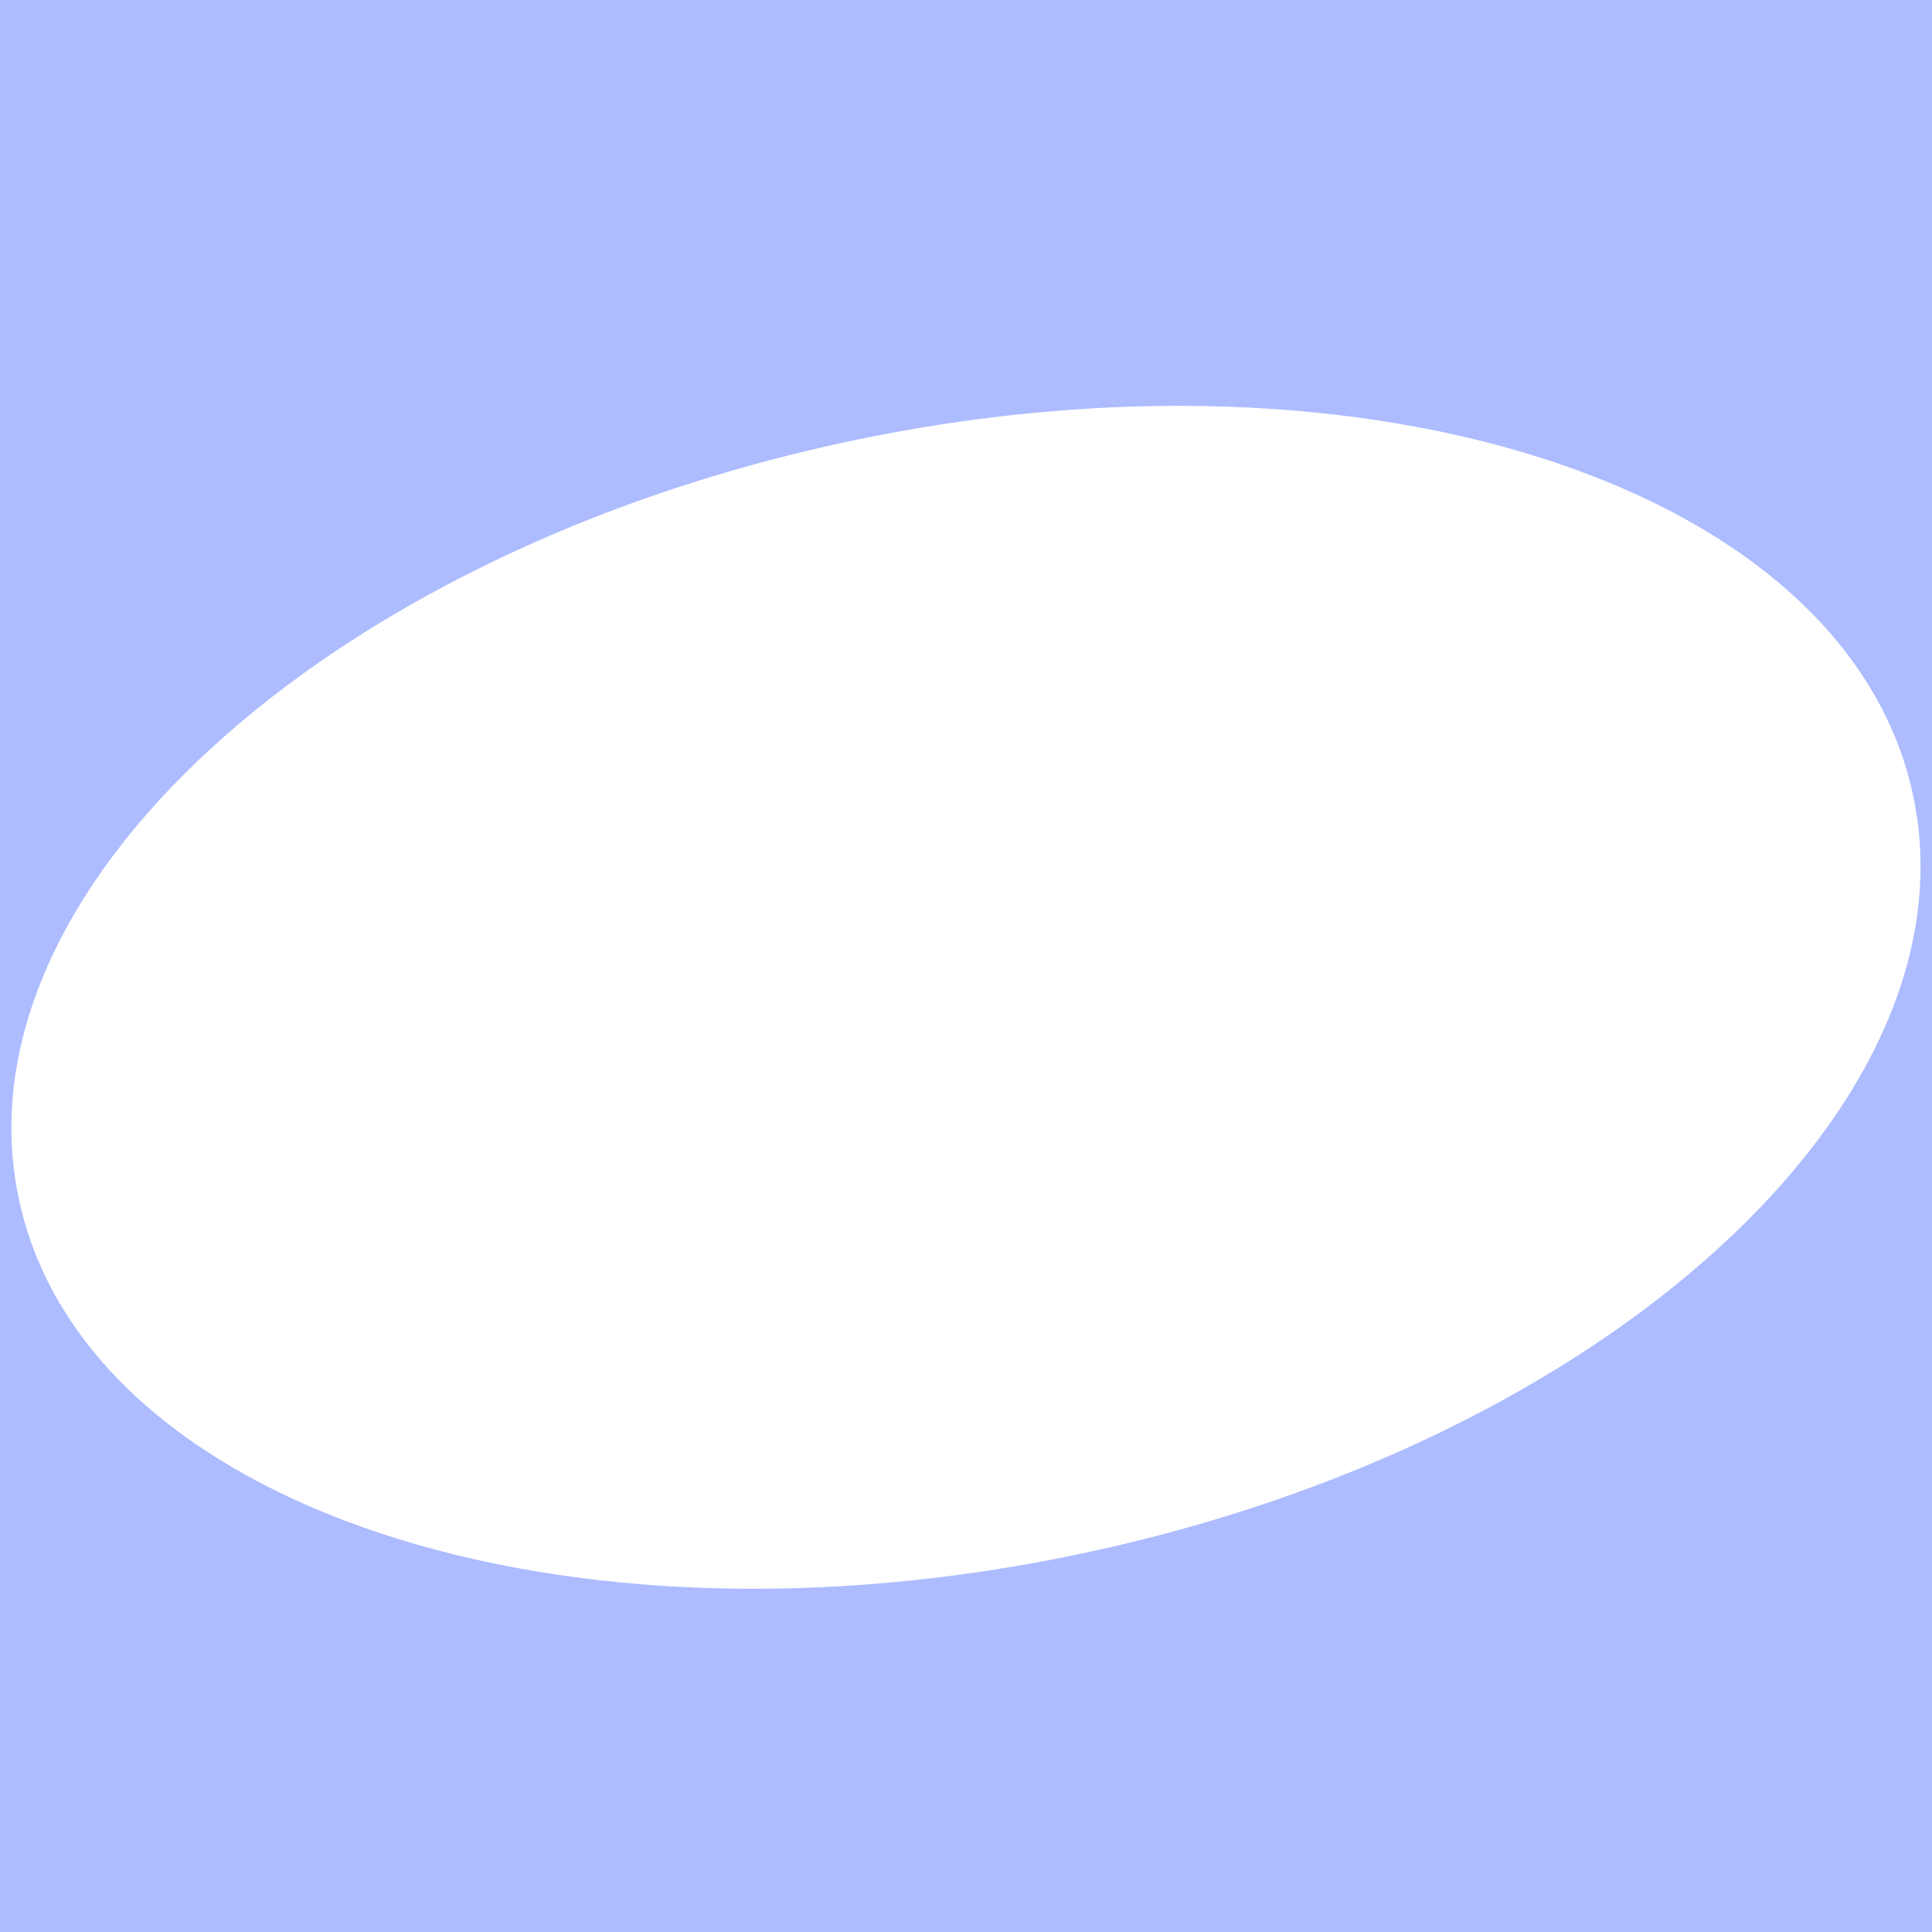 <?xml version="1.0" encoding="UTF-8"?> <!-- Generator: Adobe Illustrator 25.2.1, SVG Export Plug-In . SVG Version: 6.00 Build 0) --> <svg xmlns="http://www.w3.org/2000/svg" xmlns:xlink="http://www.w3.org/1999/xlink" id="Слой_1" x="0px" y="0px" viewBox="0 0 500 500" style="enable-background:new 0 0 500 500;" xml:space="preserve"> <style type="text/css"> .st0{fill:#ADBCFF;} </style> <path class="st0" d="M0,0v500h500V0H0z M280.7,401.9c-135.4,28.9-258.8-12-275.8-91.5s79-167.2,214.4-196.1 c135.4-28.9,258.8,12,275.8,91.5C512,285.2,416.1,373,280.7,401.9z"></path> </svg> 